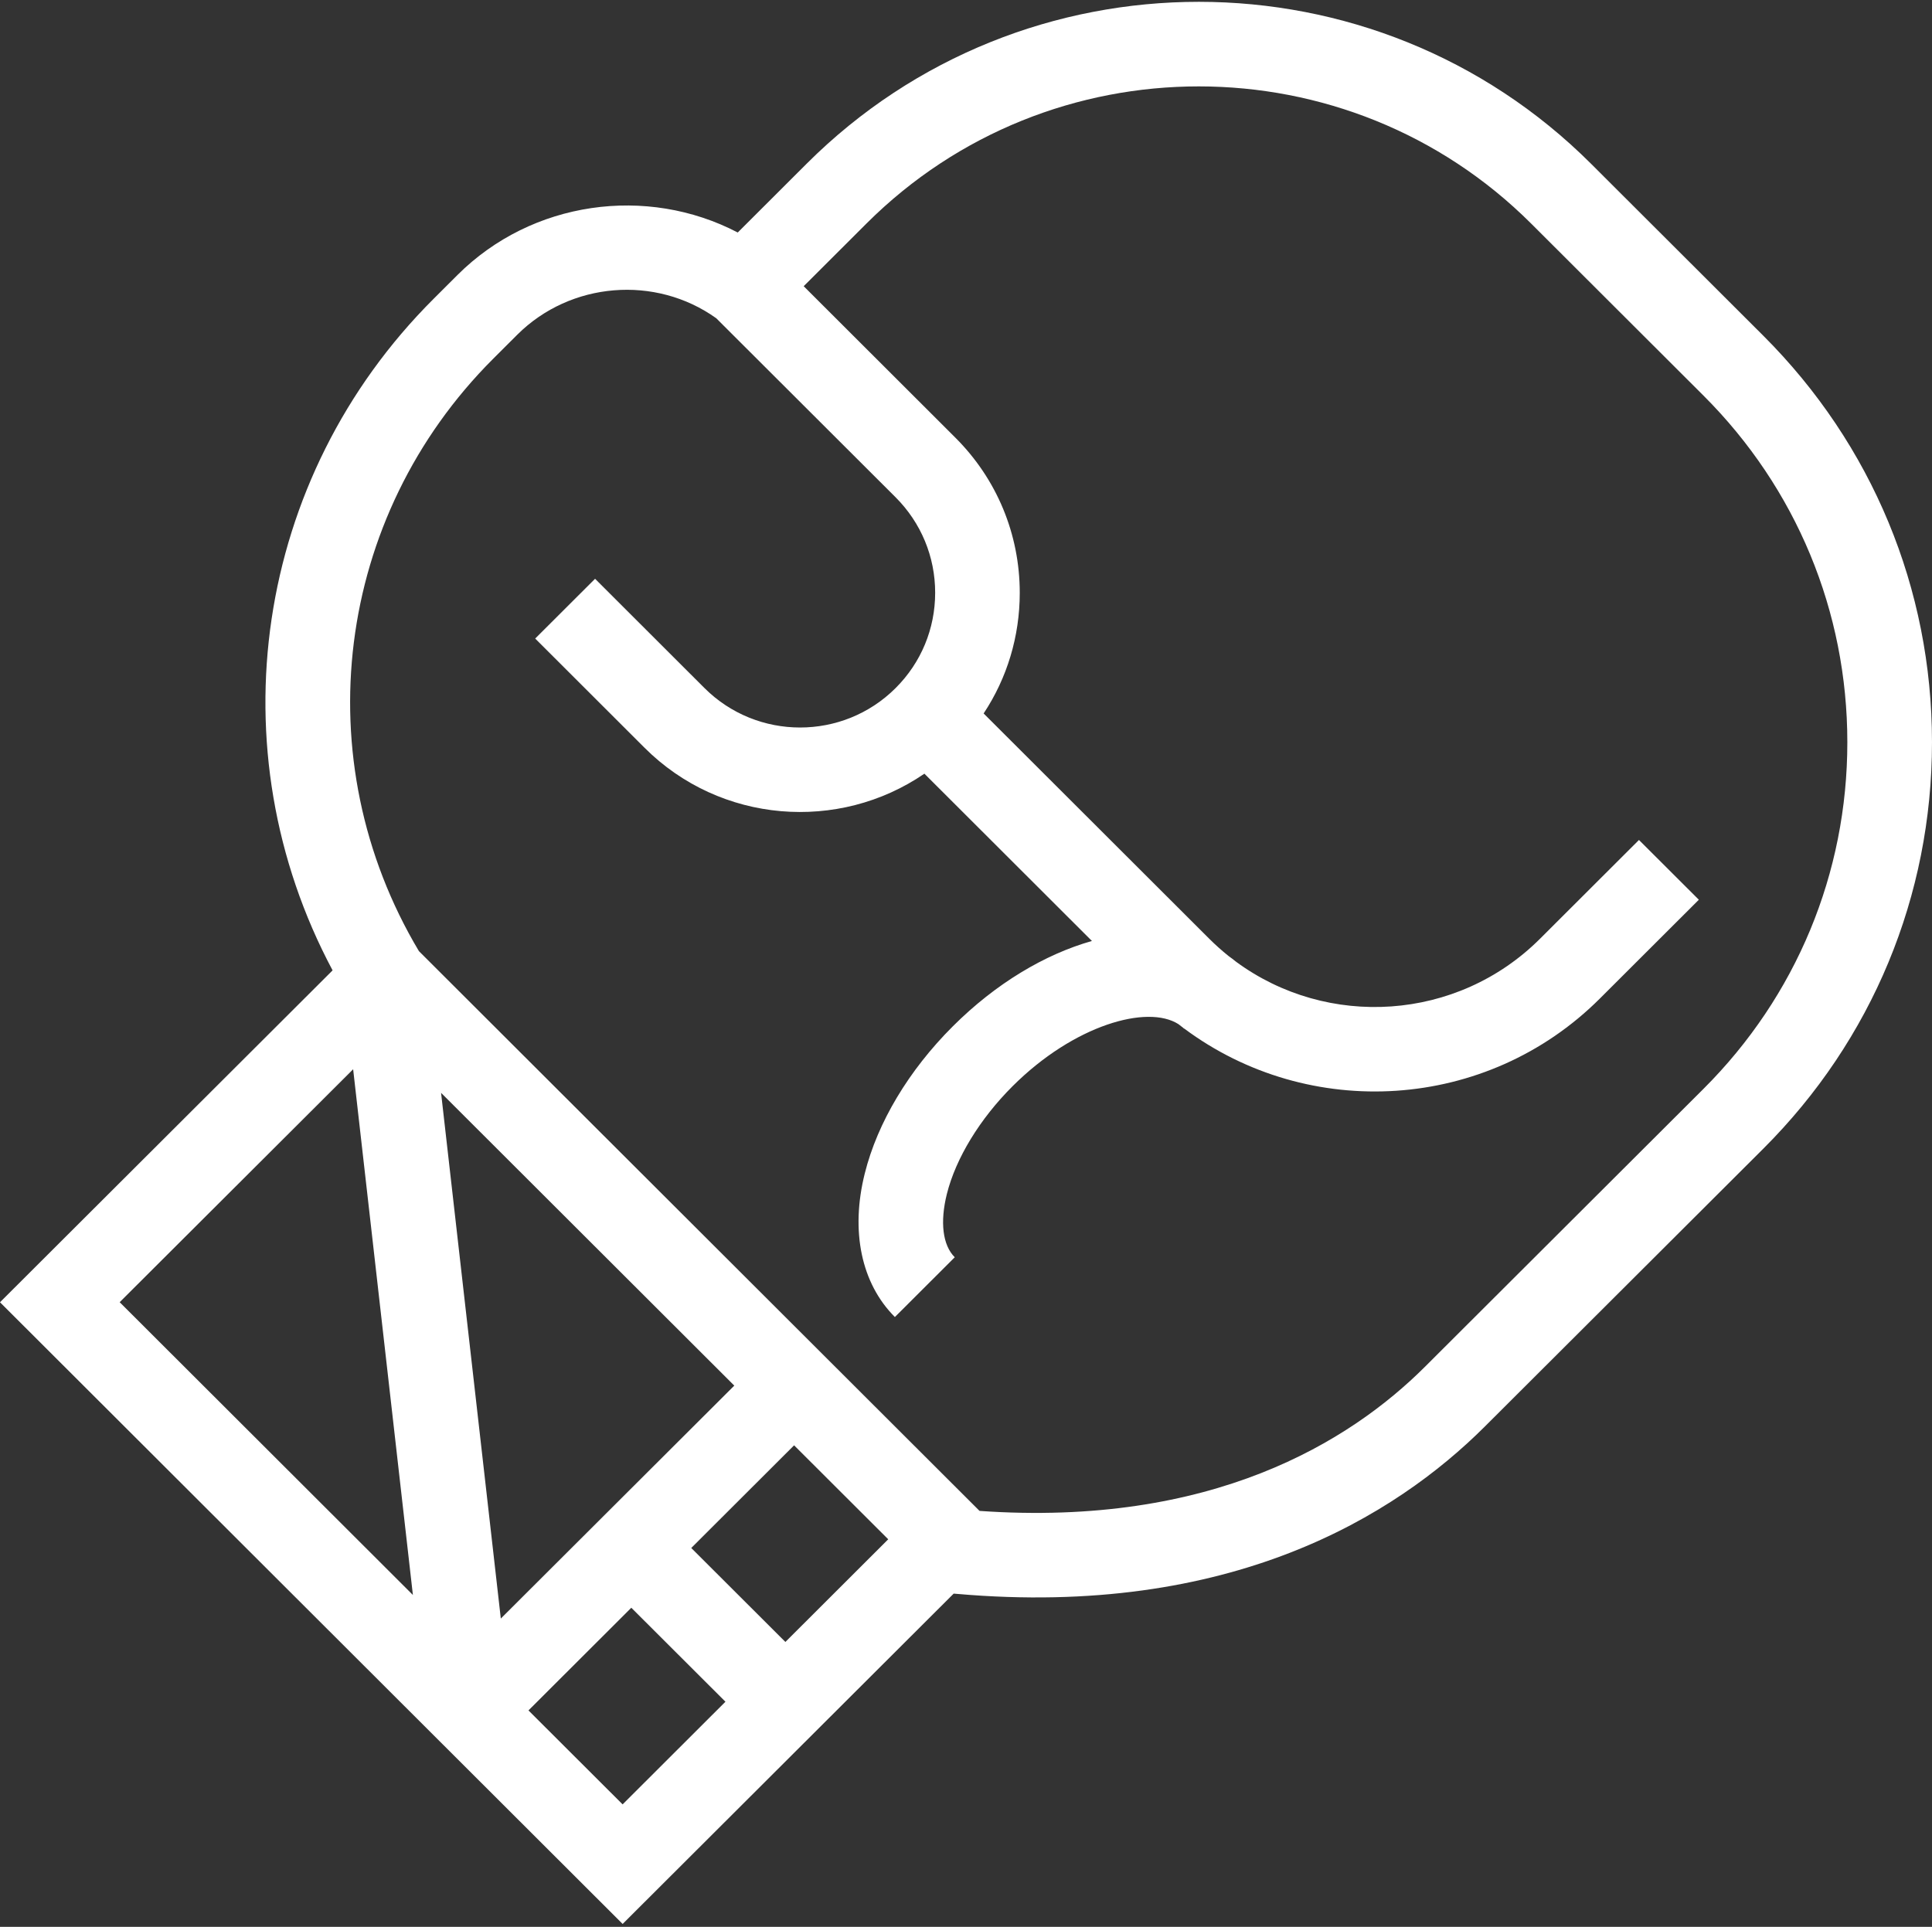 <?xml version="1.0" encoding="UTF-8"?>
<svg xmlns="http://www.w3.org/2000/svg" width="405" height="404" viewBox="0 0 405 404" fill="none">
  <rect x="0" y="0" width="405" height="404" fill="#333333" stroke="none"/>
  <path d="M130.516 403.382L-0.001 273.041L69.721 203.455C45.021 157.162 53.277 100.201 90.863 62.687L95.896 57.661C111.494 42.087 135.576 38.79 154.651 48.748L169.121 34.3C214.453 -10.947 288.215 -10.92 333.546 34.354L369.642 70.394C392.435 93.165 404.999 123.428 404.999 155.621C404.999 187.814 392.448 218.077 369.642 240.835L311.249 299.109C292.43 317.886 257.972 339.21 200.6 334.184L199.915 334.13L130.529 403.382H130.516ZM110.783 358.617L130.516 378.319L152.074 356.794L132.341 337.092L110.783 358.617ZM144.906 324.561L164.638 344.263L186.196 322.738L166.464 303.036L144.906 324.561ZM92.46 229.134L104.984 339.358L153.926 290.518L92.473 229.148L92.46 229.134ZM25.101 273.041L86.554 334.412L74.029 224.189L25.087 273.028L25.101 273.041ZM205.338 316.787C253.971 320.192 282.899 302.339 298.698 286.578L357.091 228.303C376.541 208.896 387.253 183.083 387.253 155.634C387.253 128.186 376.541 102.359 357.091 82.939L320.995 46.899C282.577 8.541 220.077 8.514 181.659 46.845L168.477 60.007L200.277 91.771C208.976 100.456 213.768 112.022 213.768 124.299C213.768 133.426 211.124 142.151 206.197 149.59L253.475 196.807C254.777 198.107 256.133 199.314 257.529 200.439C258.065 200.815 258.589 201.217 259.113 201.646C278.281 215.745 305.477 214.137 322.82 196.834L343.573 176.114L356.124 188.645L335.371 209.366C311.652 233.048 274.362 235.139 248.226 215.638L248.199 215.665C248.199 215.665 248.065 215.544 247.998 215.477C247.676 215.236 247.354 214.981 247.031 214.727C240.534 210.572 225.165 214.874 212.265 227.74C205.392 234.603 200.371 242.832 198.492 250.324C197.016 256.234 197.606 261.086 200.143 263.606L187.592 276.137C180.545 269.101 178.249 258.124 181.283 246.022C183.954 235.34 190.505 224.403 199.727 215.196C208.774 206.162 219.057 200.077 228.896 197.29L193.78 162.215C175.847 174.505 151.053 172.696 135.12 156.787L112.192 133.882L124.743 121.351L147.671 144.256C158.718 155.286 176.692 155.299 187.74 144.269C193.096 138.935 196.036 131.831 196.036 124.272C196.036 116.713 193.082 109.61 187.74 104.262L150.141 66.722C137.402 57.621 119.575 59.069 108.434 70.179L103.4 75.205C70.204 108.337 63.868 159.267 87.816 199.421L205.325 316.774L205.338 316.787Z" fill="white"></path>
</svg>
